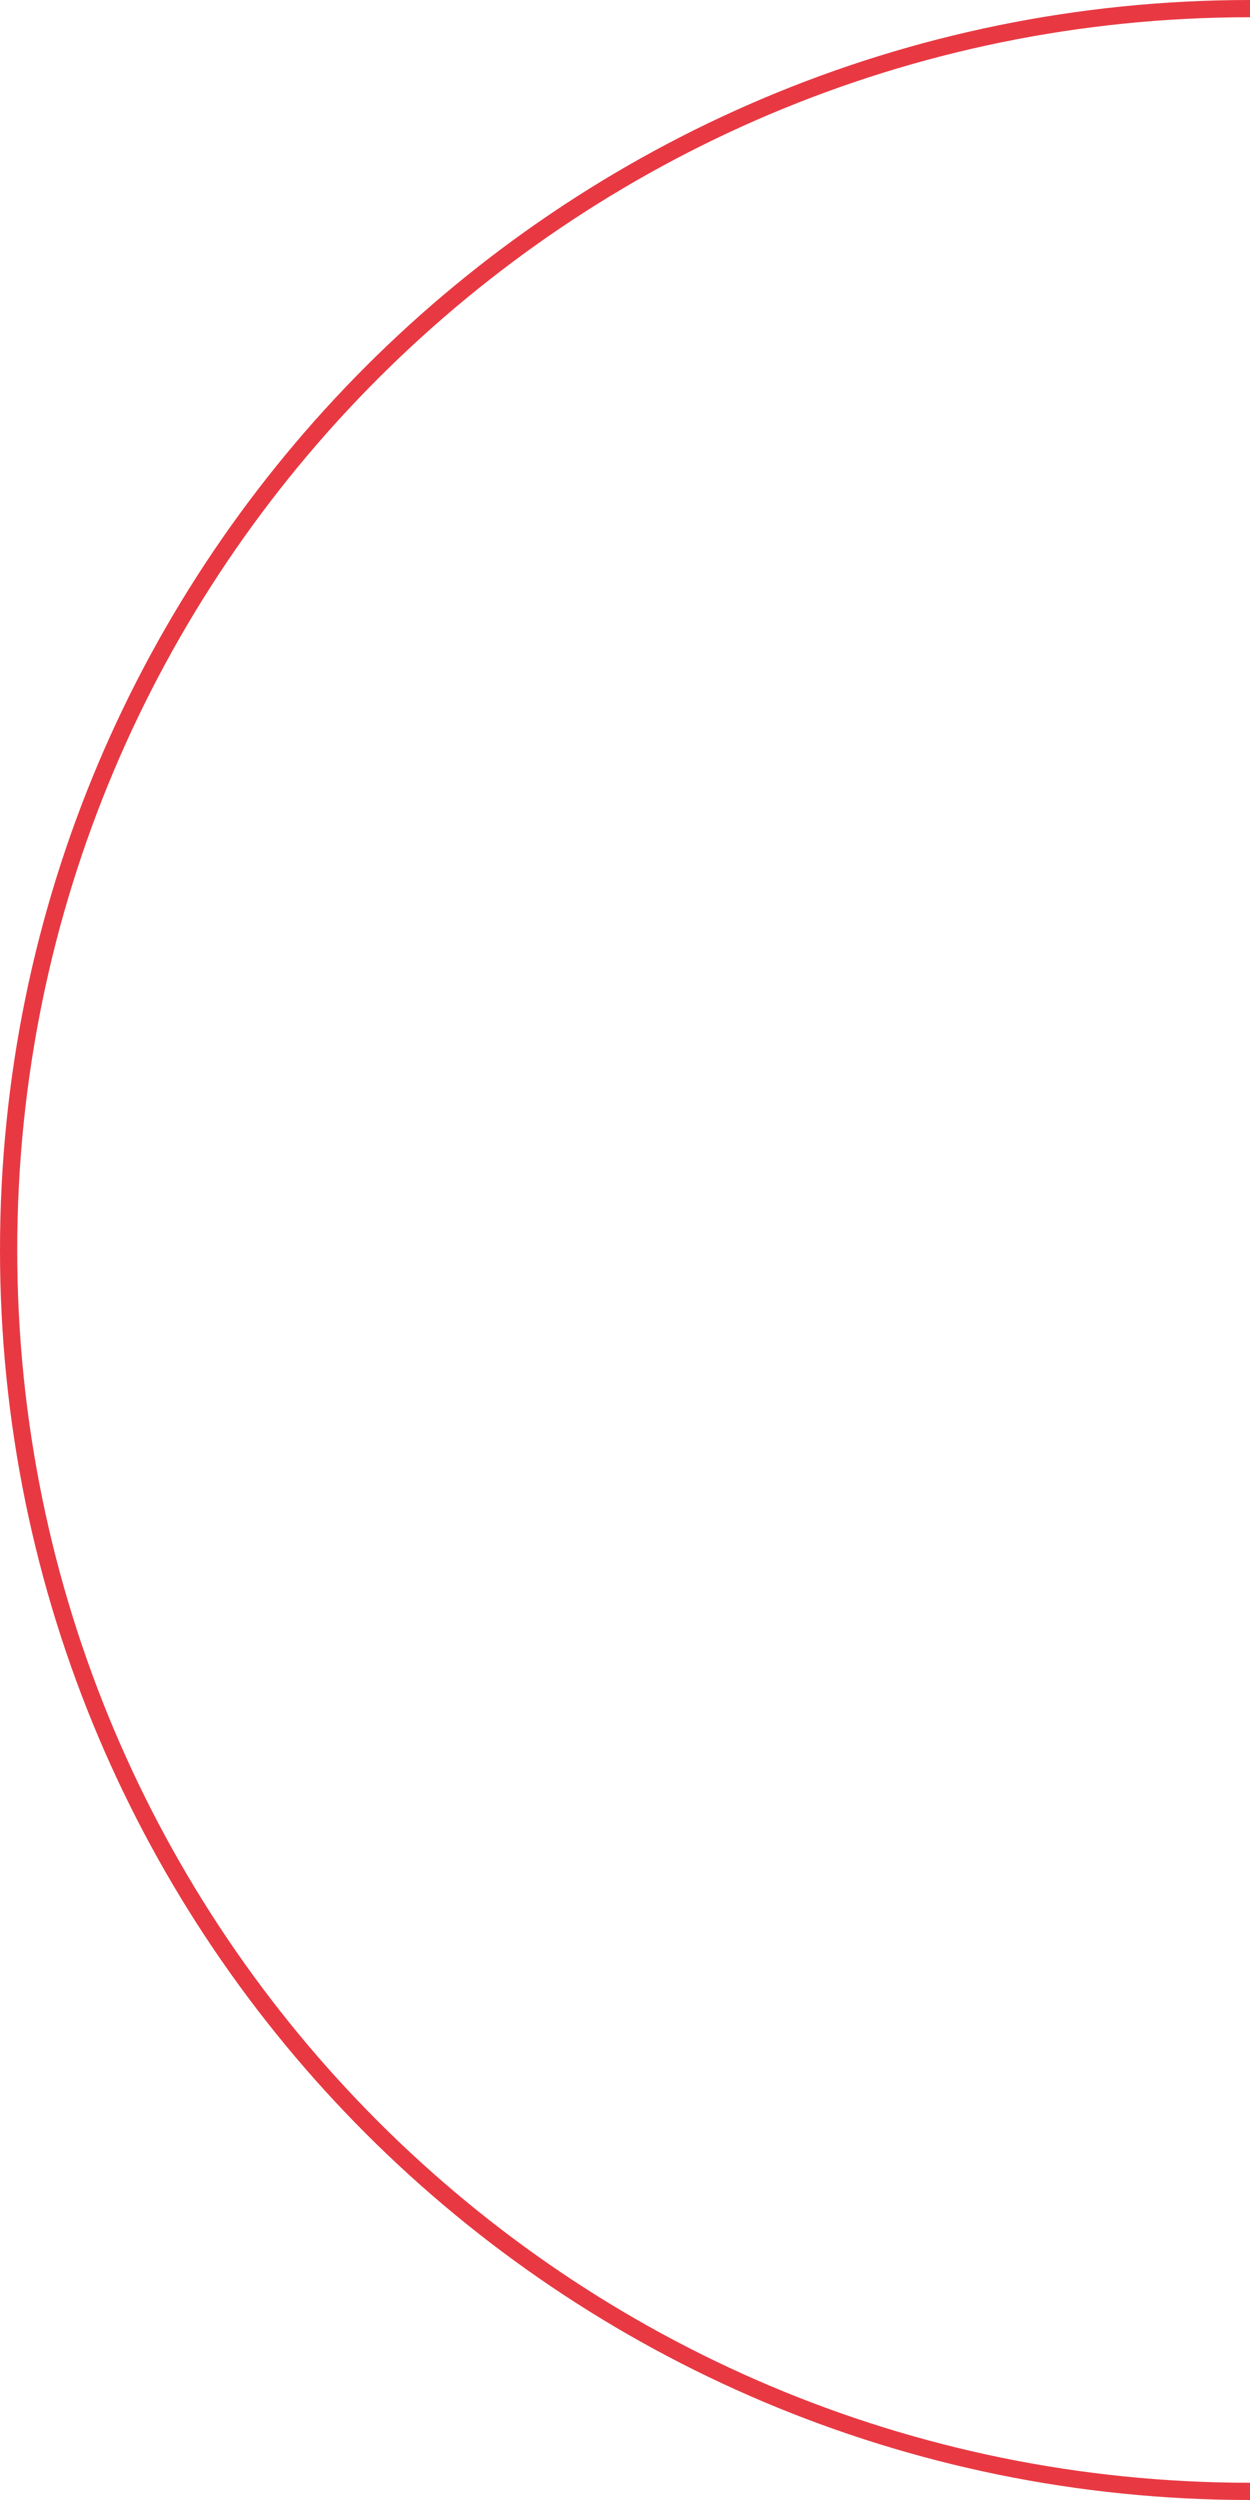 <?xml version="1.0" encoding="UTF-8"?> <svg xmlns="http://www.w3.org/2000/svg" width="145" height="290" viewBox="0 0 145 290" fill="none"><path d="M145 289C65.471 289 1 224.529 1 145C1 65.471 65.471 1 145 1" stroke="#E83943" stroke-width="2"></path></svg> 